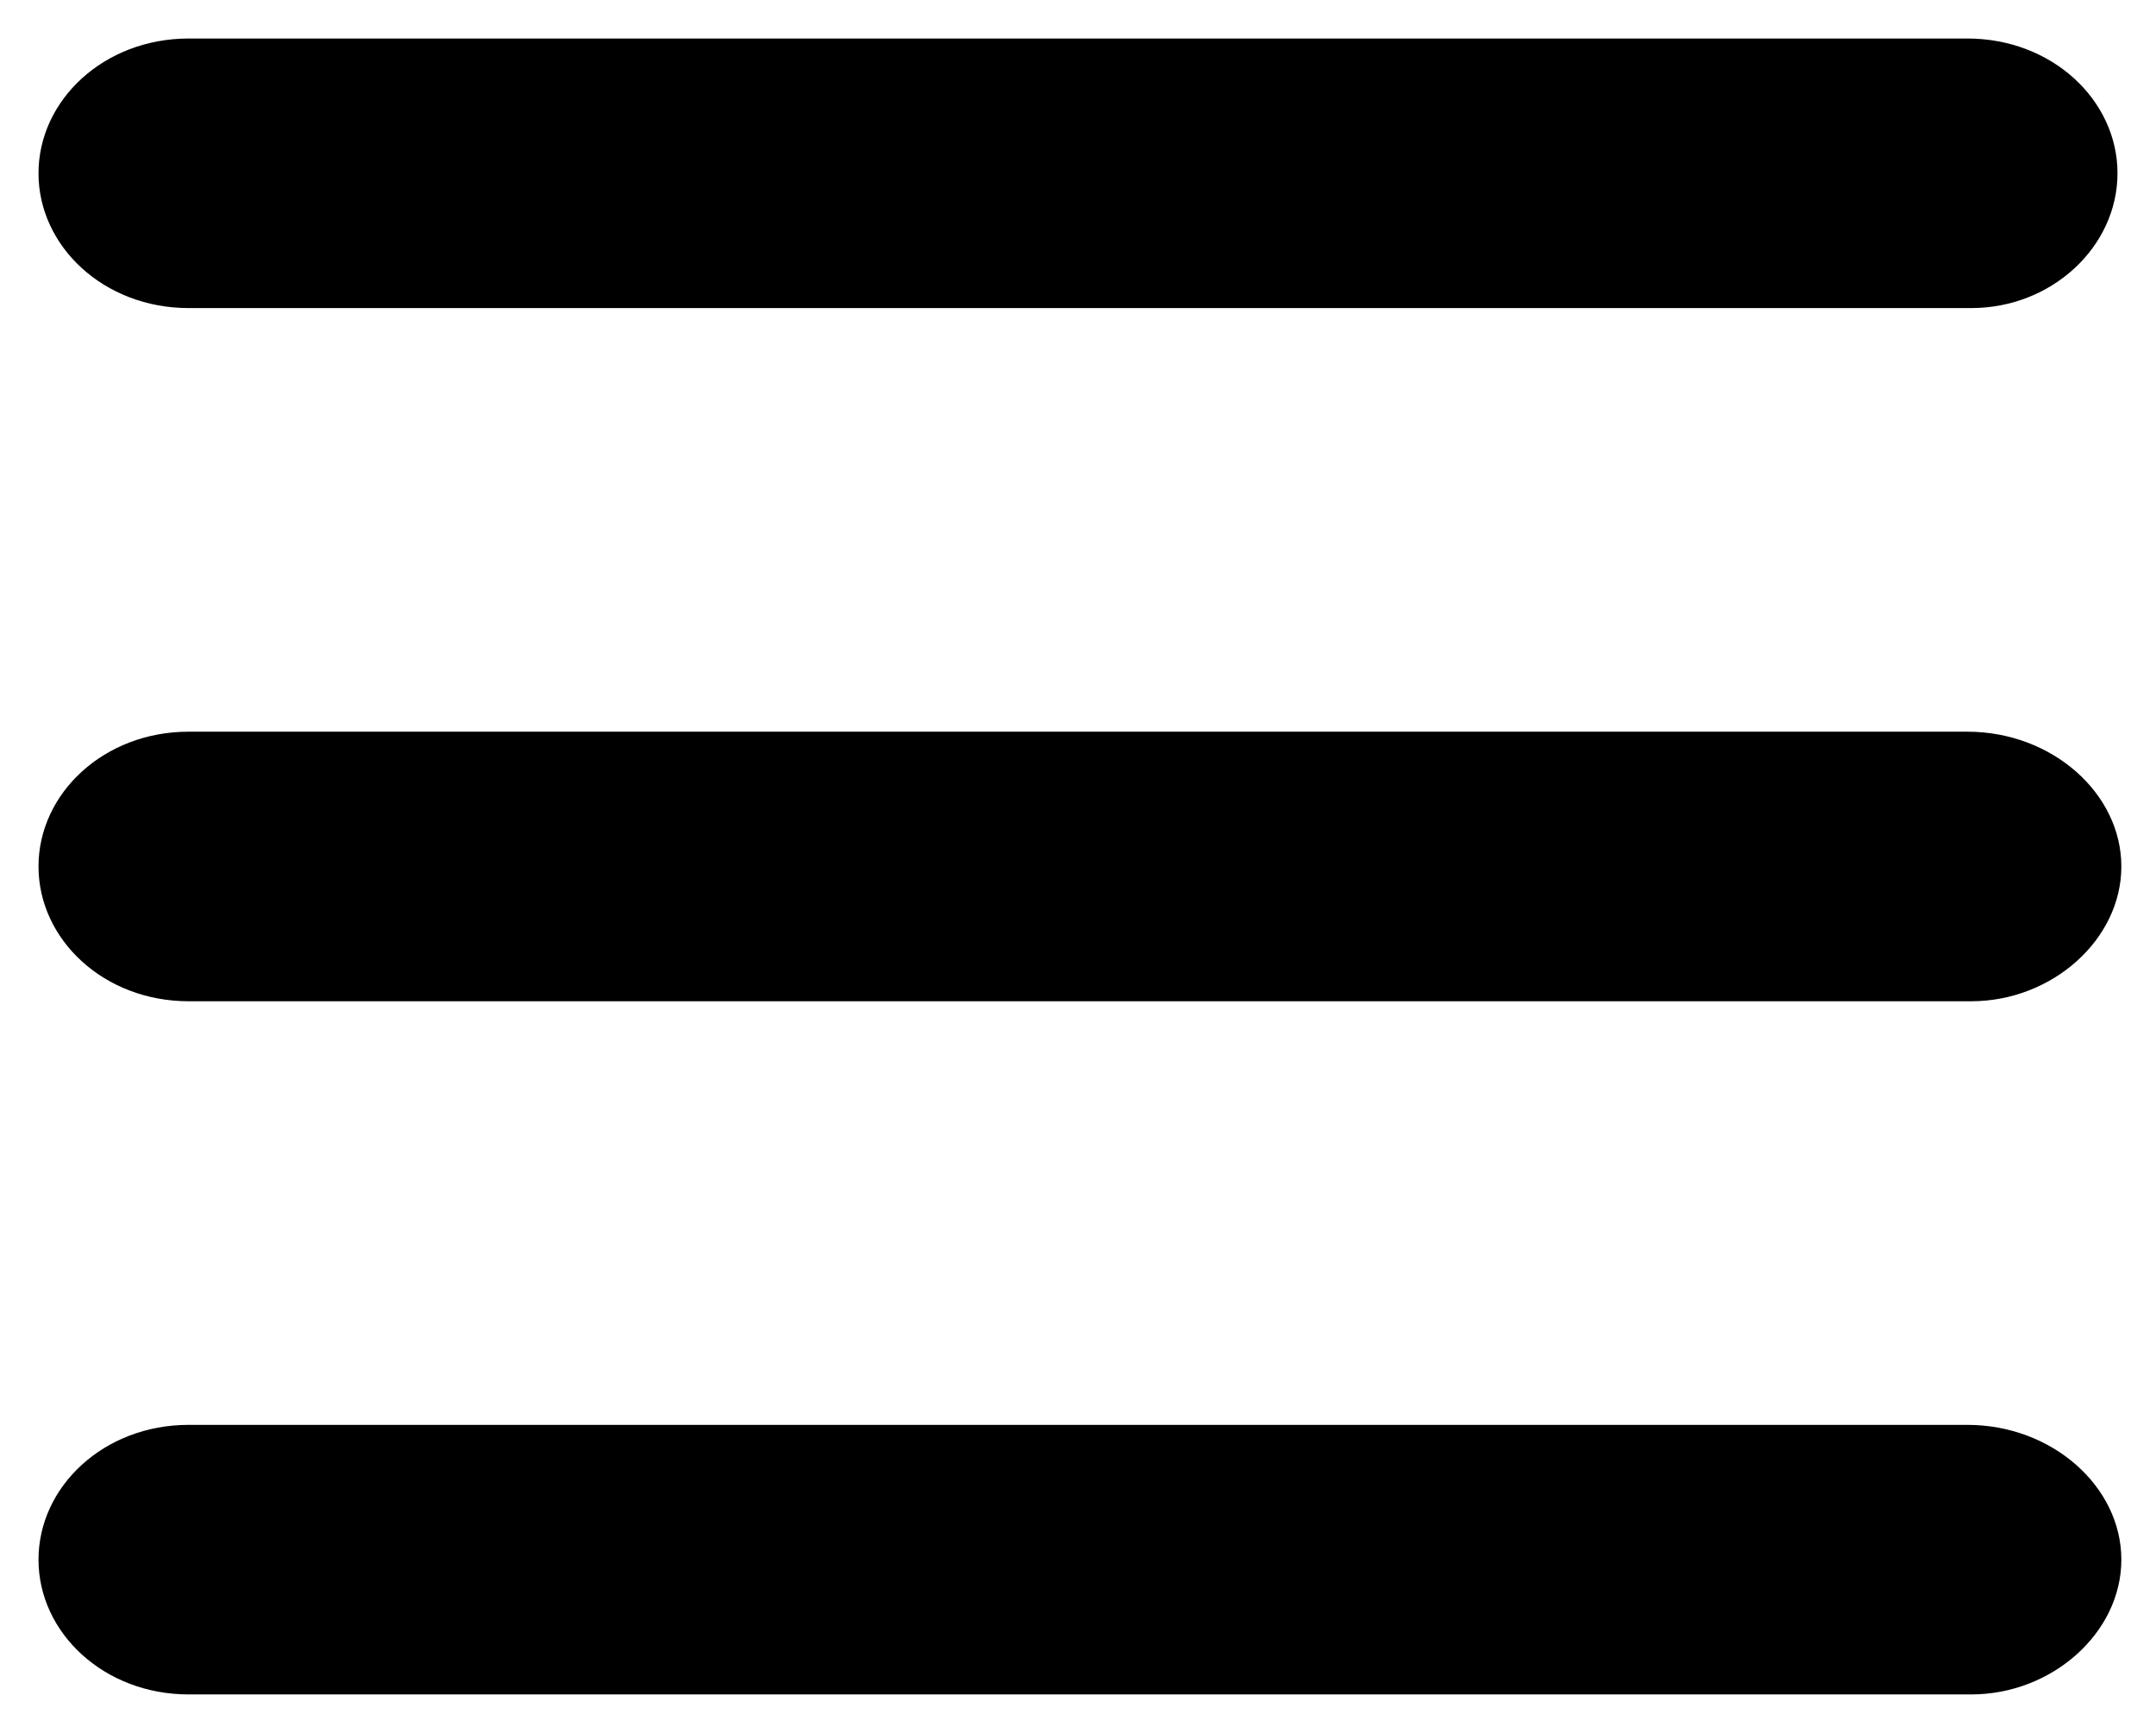<?xml version="1.0" encoding="utf-8"?>
<!-- Generator: Adobe Illustrator 21.1.0, SVG Export Plug-In . SVG Version: 6.00 Build 0)  -->
<svg version="1.1" id="Layer_1" xmlns="http://www.w3.org/2000/svg" xmlns:xlink="http://www.w3.org/1999/xlink" x="0px" y="0px"
	 viewBox="0 0 56 45" style="enable-background:new 0 0 56 45;" xml:space="preserve">
<style type="text/css">
	.st0{fill:#000000;}
</style>
<path class="st0" d="M4.9,8h46.3C53.3,8,55,6.4,55,4.5S53.3,1,51.1,1H4.9C2.7,1,1,2.6,1,4.5S2.7,8,4.9,8z M51.1,19H4.9
	C2.7,19,1,20.6,1,22.5S2.7,26,4.9,26h46.3c2.1,0,3.9-1.6,3.9-3.5S53.3,19,51.1,19z M51.1,37H4.9C2.7,37,1,38.6,1,40.5S2.7,44,4.9,44
	h46.3c2.1,0,3.9-1.6,3.9-3.5S53.3,37,51.1,37z"/>
</svg>

